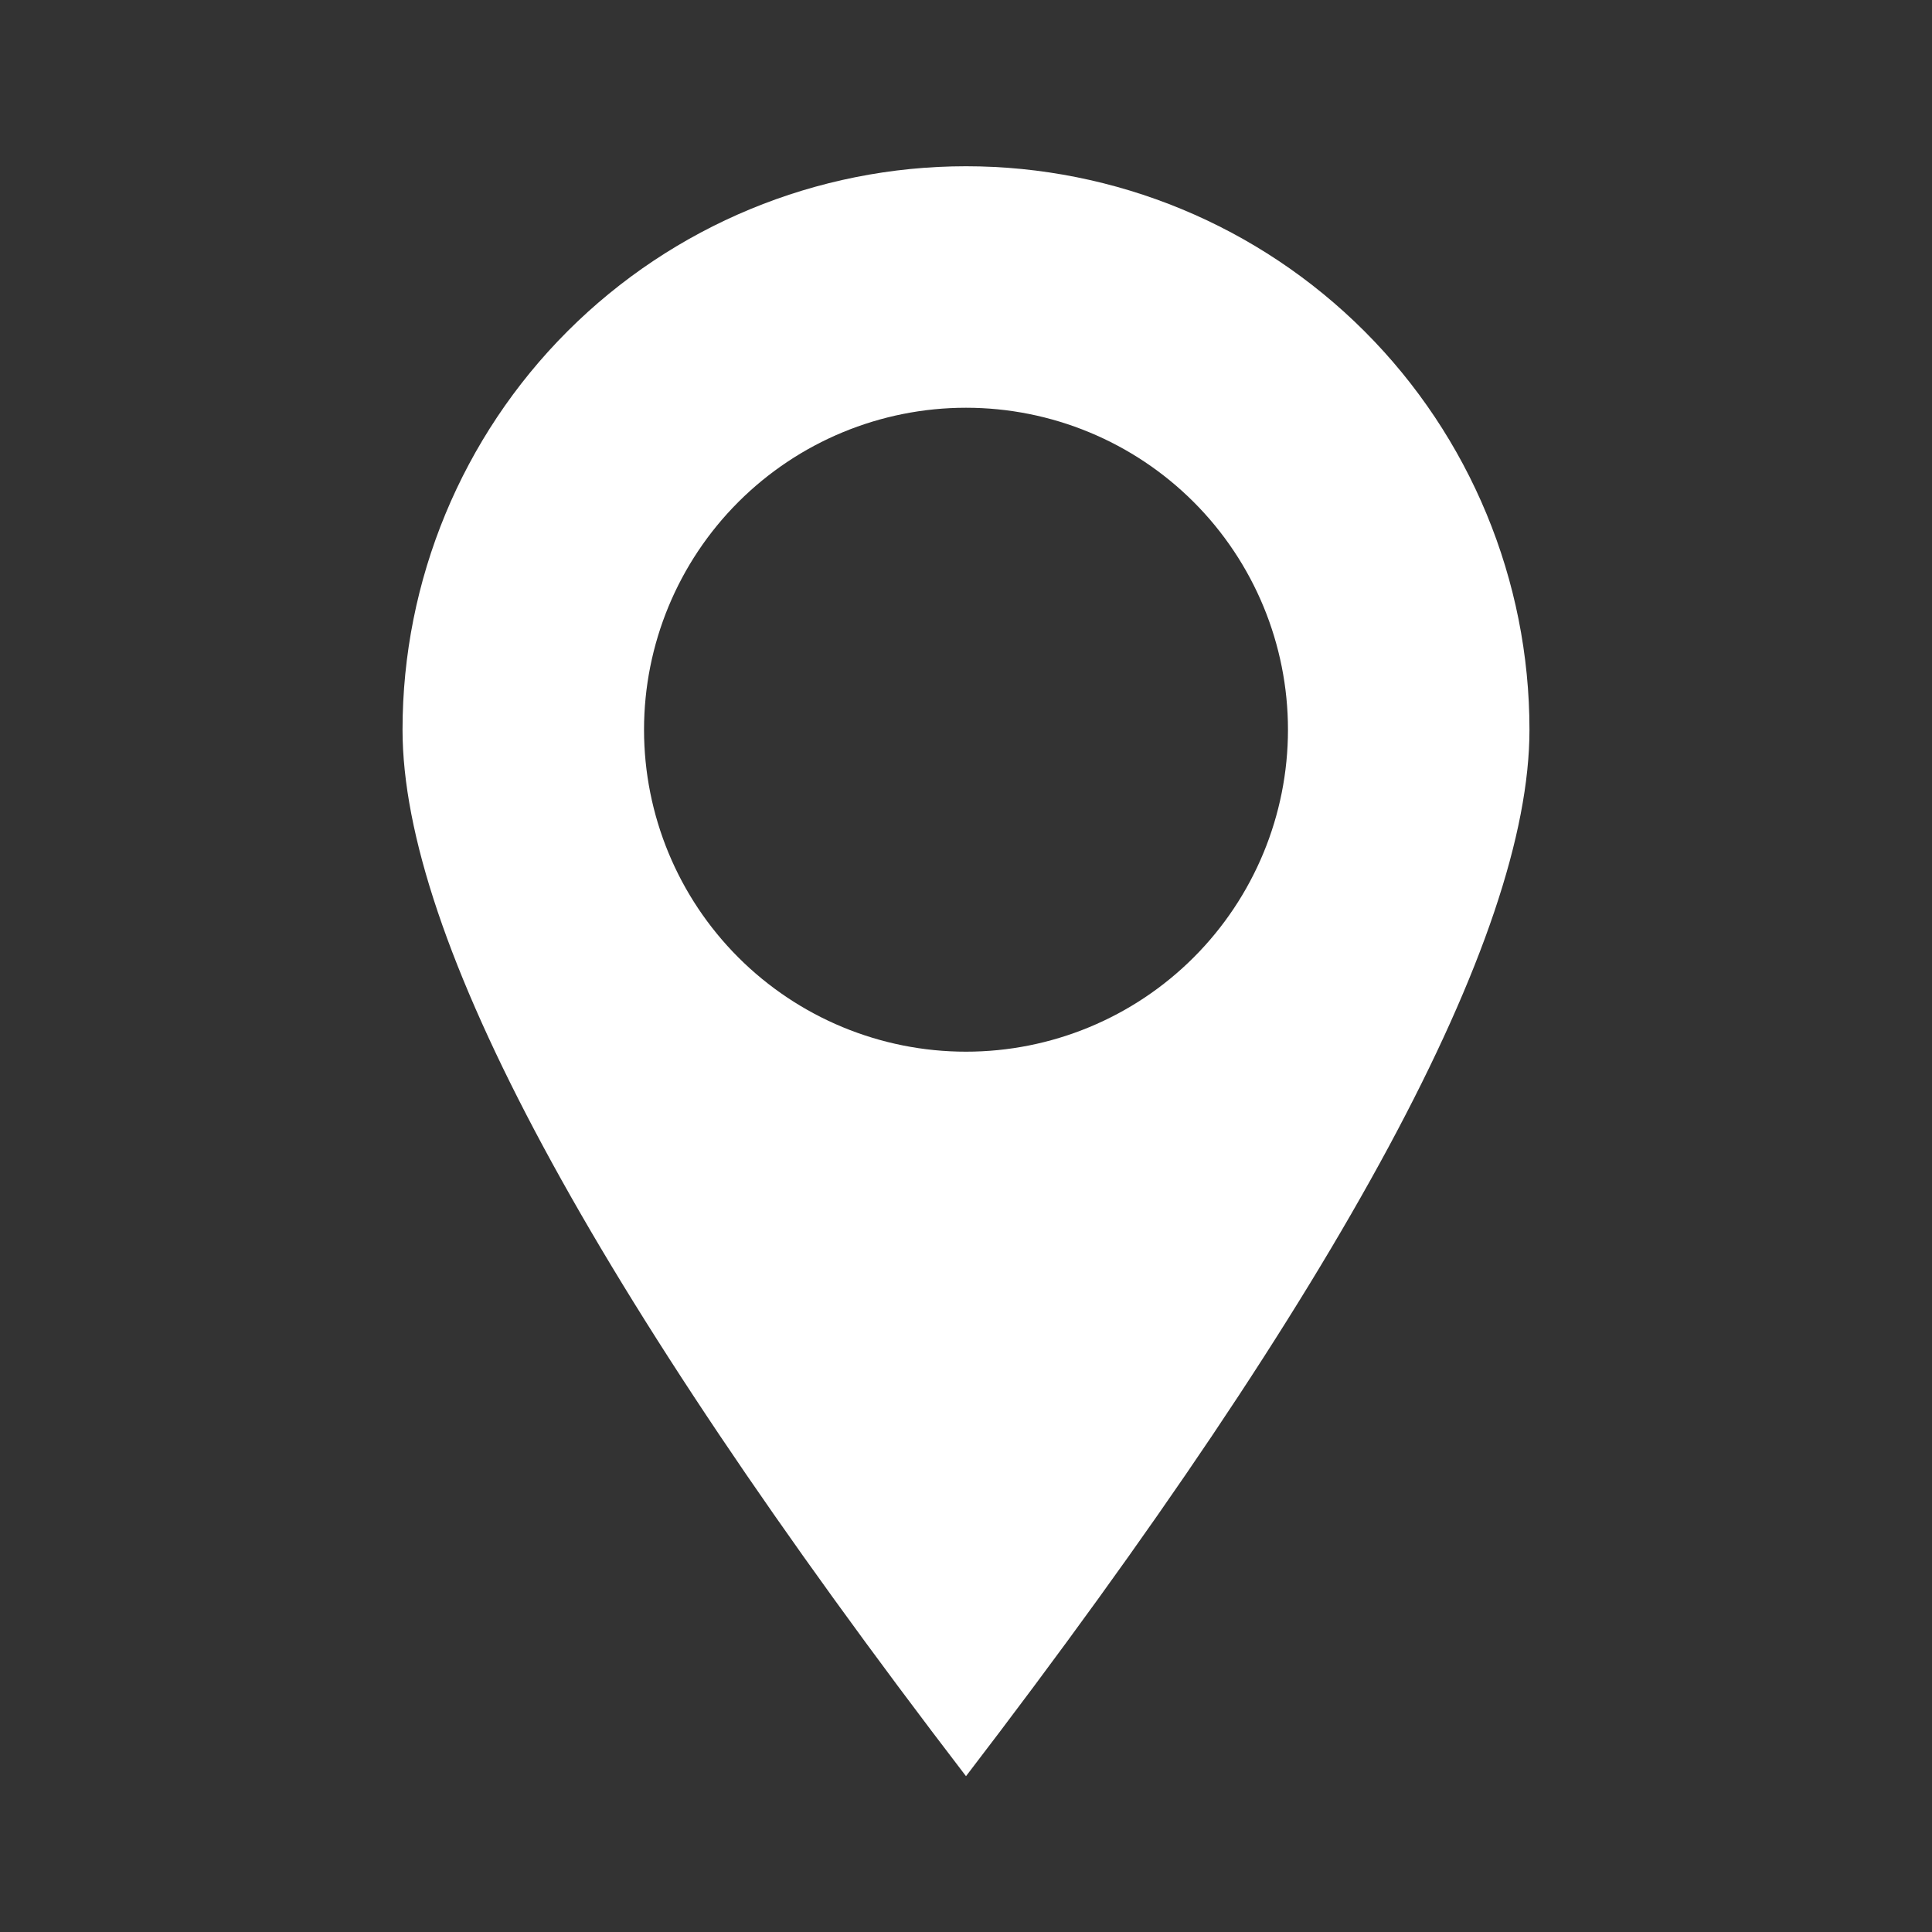 <svg width="20" height="20" viewBox="0 0 20 20" fill="none" xmlns="http://www.w3.org/2000/svg">
<rect x="0" y="0" width="20" height="20" fill="#333333" stroke="none"/>
<path d="M10 18.387C6.111 13.312 4.167 9.702 4.167 7.554C4.167 6.007 4.781 4.523 5.875 3.429C6.969 2.335 8.453 1.721 10 1.721C11.547 1.721 13.031 2.335 14.125 3.429C15.219 4.523 15.833 6.007 15.833 7.554C15.833 9.702 13.889 13.312 10 18.387ZM10 10.887C10.884 10.887 11.732 10.536 12.357 9.911C12.982 9.286 13.333 8.438 13.333 7.554C13.333 6.67 12.982 5.822 12.357 5.197C11.732 4.572 10.884 4.221 10 4.221C9.116 4.221 8.268 4.572 7.643 5.197C7.018 5.822 6.667 6.67 6.667 7.554C6.667 8.438 7.018 9.286 7.643 9.911C8.268 10.536 9.116 10.887 10 10.887V10.887Z" fill="white"/>
</svg>
